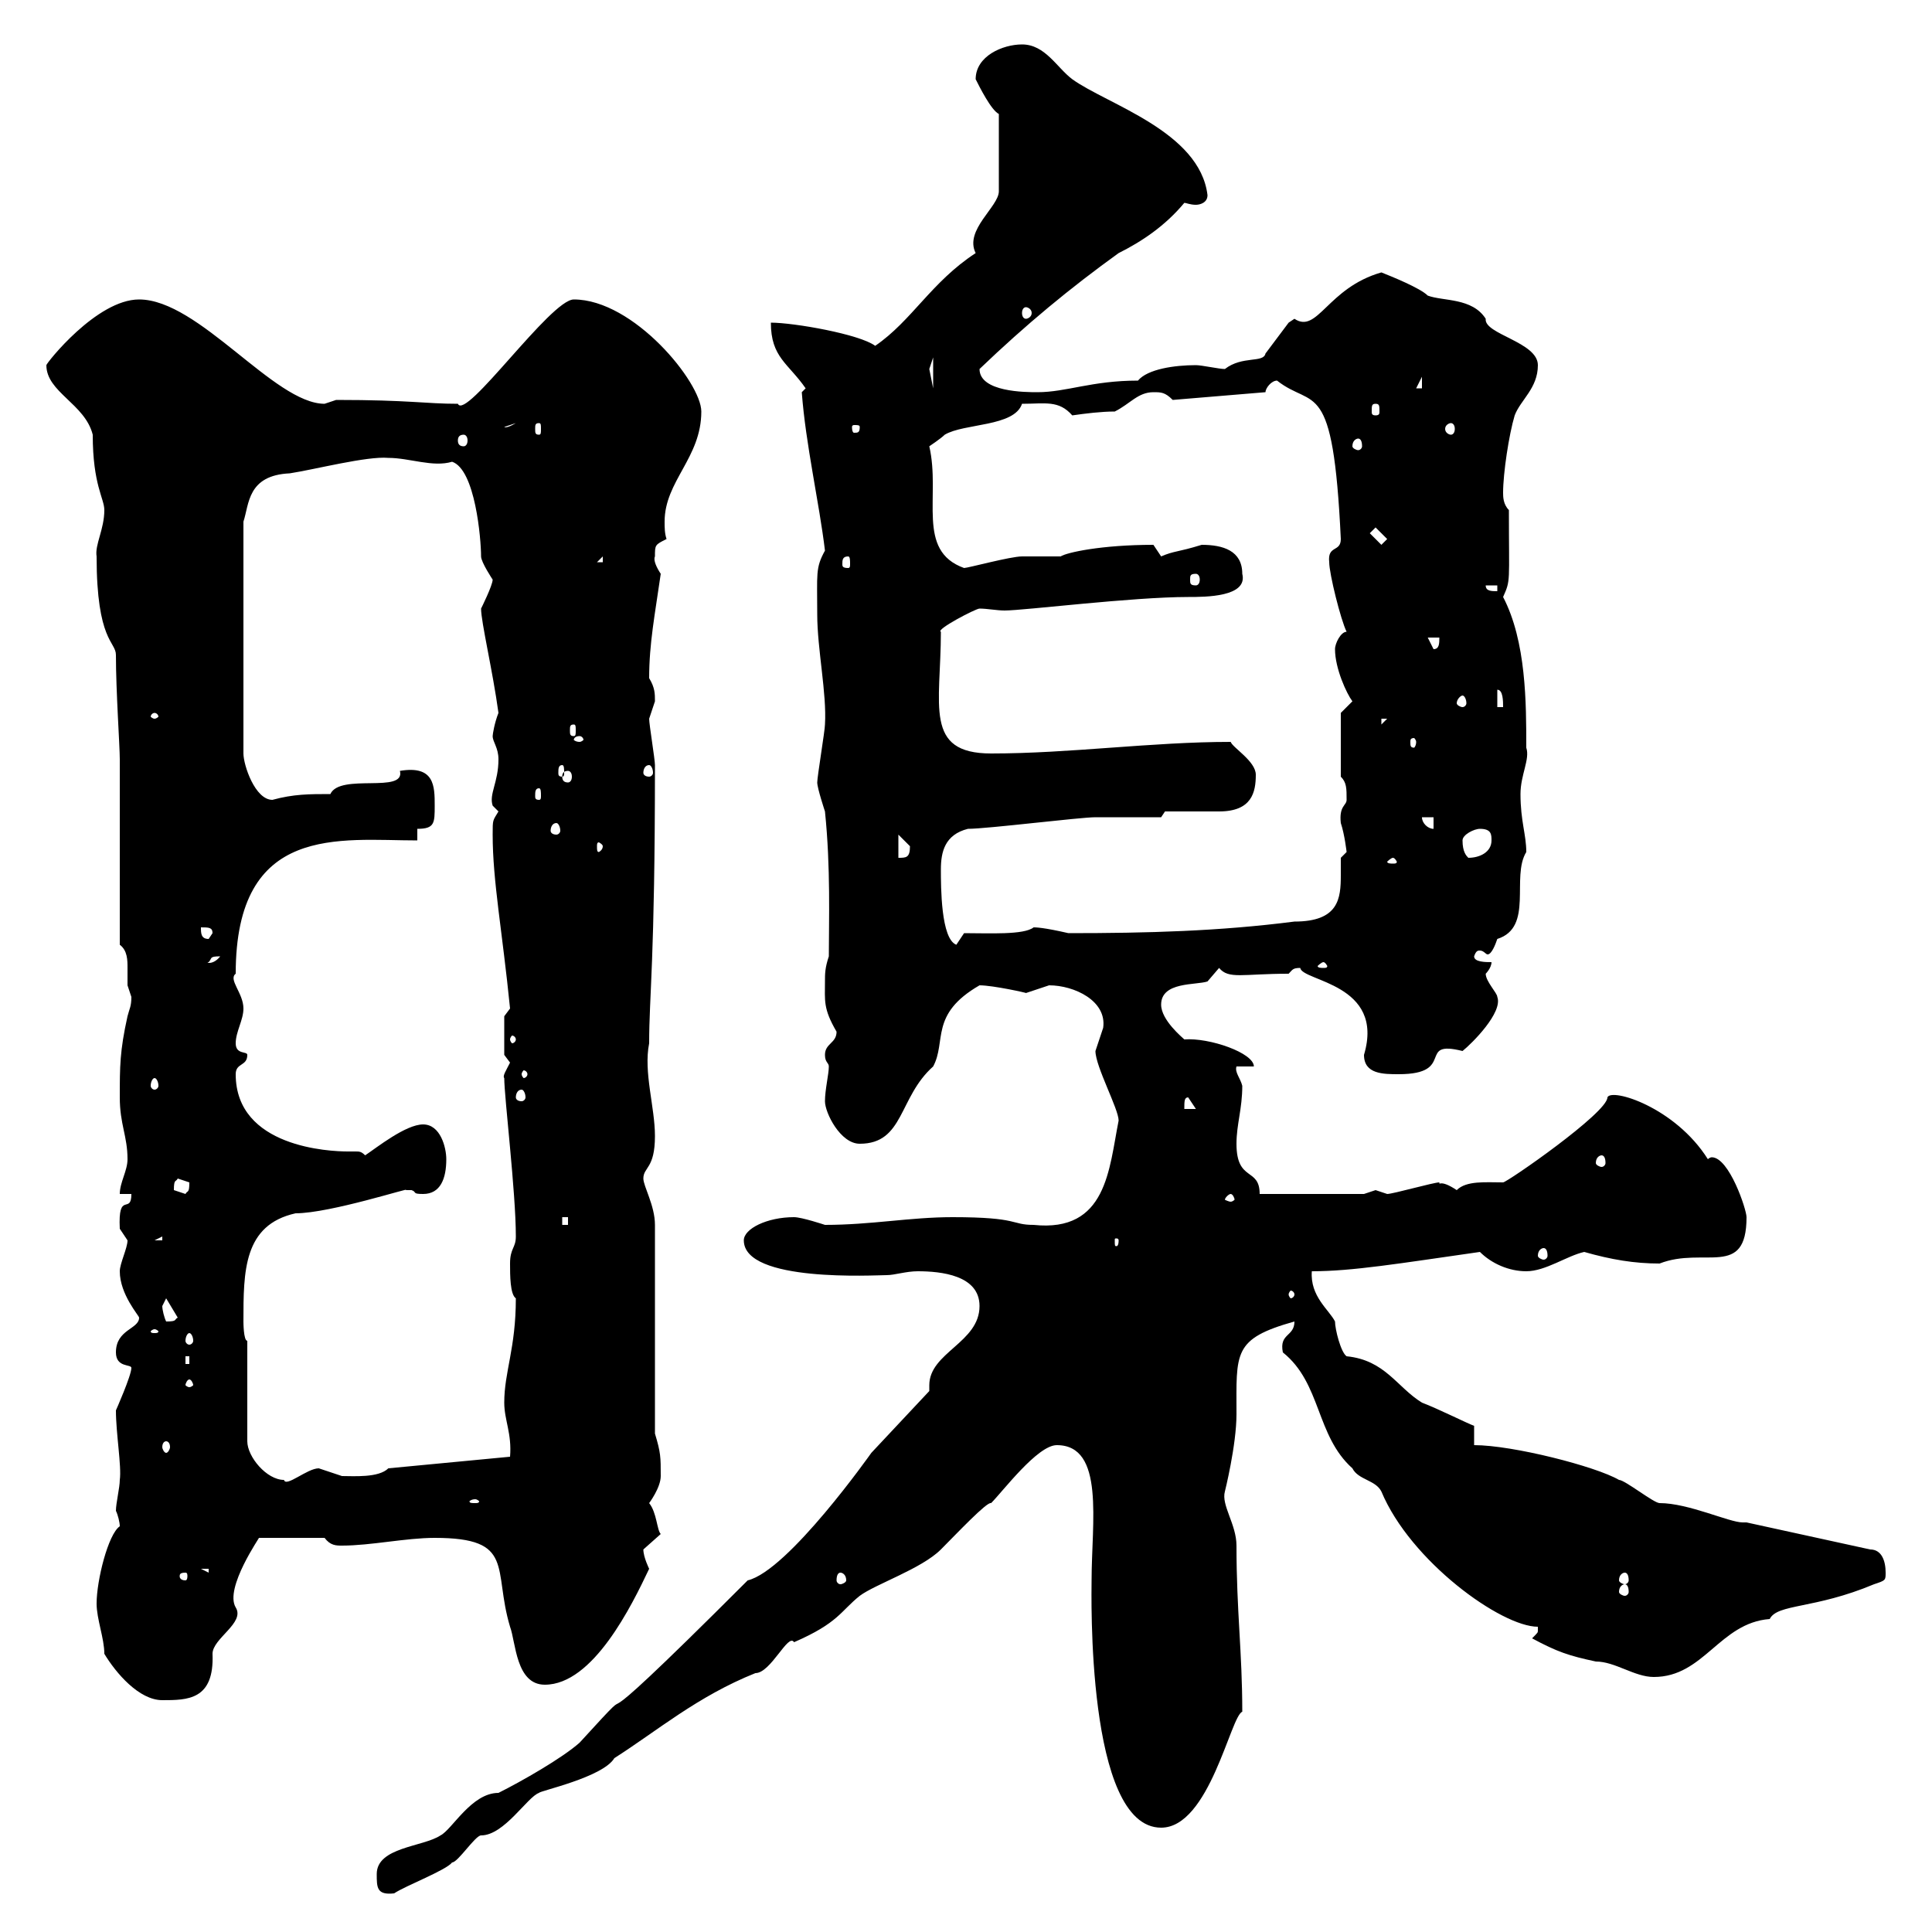 <svg xmlns="http://www.w3.org/2000/svg" xmlns:xlink="http://www.w3.org/1999/xlink" width="300" height="300"><path d="M58.50 291C58.50 293.10 58.50 294.30 61.20 294C63 292.80 69.30 290.40 70.20 289.20C71.10 289.20 73.80 285 74.70 285C78.30 285 81.90 279 83.70 278.40C83.70 278.10 93.60 276 95.40 273C102 268.80 108.30 263.40 117.30 259.80C119.70 259.80 122.40 253.50 123.30 255C130.20 252 130.50 250.20 133.50 247.80C135.90 246 143.10 243.60 146.10 240.60C148.50 238.20 153.30 233.10 153.90 233.40C155.70 231.60 161.10 224.40 164.10 224.40C171.60 224.40 169.50 236.40 169.50 245.40C169.50 247.20 168.60 283.80 180.30 283.80C187.80 283.80 191.10 266.40 192.90 265.80C192.90 256.50 192 250.20 192 240C192 236.70 189.60 233.70 190.20 231.60C190.20 231.60 192 224.40 192 219.60C192 210 191.40 207.90 201 205.20C201 207.60 198.60 207 199.20 210C205.20 214.80 204.30 222.90 210 228C210.90 229.80 213.60 229.80 214.50 231.60C219 242.40 233.10 252.60 238.80 252.60C238.80 252.90 238.80 253.20 238.80 253.20C238.80 253.50 238.80 253.50 237.90 254.40C241.80 256.50 243.60 257.10 247.80 258C250.80 258 253.80 260.40 256.80 260.40C264.60 260.40 267 252 274.80 251.40C276 249 281.70 249.90 291 246C292.80 245.40 292.80 245.40 292.80 244.20C292.80 242.40 292.20 240.60 290.40 240.60L271.20 236.40C271.20 236.40 270.60 236.40 270.60 236.40C268.50 236.40 262.20 233.40 257.70 233.40C256.80 233.40 252.30 229.80 251.40 229.80C247.80 227.70 234.90 224.40 228.90 224.40L228.90 221.40C228 221.10 223.20 218.70 220.80 217.80C216.90 215.40 215.10 211.20 209.10 210.60C208.20 210 207.30 206.40 207.30 205.20C206.40 203.40 203.40 201.30 203.70 197.40C210 197.40 217.20 196.20 229.80 194.40C231.60 196.20 234.30 197.40 237 197.40C240 197.40 243.30 195 246 194.40C250.20 195.60 253.80 196.20 257.70 196.20C264.60 193.50 271.20 198.60 271.20 189C271.20 187.80 268.50 179.70 265.80 179.70C265.80 179.70 265.50 179.70 265.20 180C260.10 171.90 250.20 168.90 249.60 170.40C249.60 172.80 234 183.60 233.40 183.60C230.70 183.60 227.70 183.30 226.20 184.80C223.50 183 223.50 184.20 223.50 183.60C222.60 183.60 216.30 185.40 215.40 185.40C215.40 185.40 213.60 184.80 213.60 184.80C213.60 184.80 211.80 185.40 211.80 185.40L195.60 185.40C195.60 181.20 192 183.60 192 177.60C192 174.60 192.90 172.20 192.90 168.60C192.60 167.40 191.70 166.50 192 165.60L194.70 165.60C194.70 163.50 187.80 161.10 183.90 161.40C183.60 161.10 180.30 158.40 180.30 156C180.30 152.40 185.70 153 187.50 152.40C187.50 152.40 189.30 150.30 189.30 150.30C190.80 152.10 192.90 151.20 200.10 151.20C200.70 150.60 200.70 150.30 201.90 150.30C202.20 152.40 215.10 152.70 211.80 163.80C211.80 166.80 214.80 166.80 217.20 166.80C226.20 166.80 219.90 161.40 227.10 163.20C228.60 162 233.40 157.20 232.50 154.80C232.50 154.20 230.70 152.40 230.70 151.20C230.70 151.20 231.60 150.30 231.60 149.40C230.70 149.40 228.90 149.40 228.90 148.50C229.20 147.60 229.50 147.60 229.80 147.60C230.40 147.60 230.70 148.20 231 148.20C231.60 148.20 232.20 146.70 232.50 145.80C238.20 144 234.60 136.20 237 132.30C237 129.60 236.10 127.50 236.10 123.30C236.10 120.30 237.60 117.90 237 116.10C237 109.20 237 99.60 233.40 92.70C234.60 90 234.30 90.60 234.30 79.20C233.40 78.30 233.40 77.10 233.40 76.50C233.40 73.50 234.30 67.50 235.20 64.50C236.10 62.10 238.80 60.30 238.80 56.70C238.80 53.10 230.40 51.90 230.70 49.50C228.60 46.20 224.10 46.80 221.70 45.90C220.50 44.70 216 42.90 214.50 42.30C206.10 44.70 204.60 51.90 201 49.50C201 49.50 200.10 50.10 200.10 50.10C200.10 50.10 196.50 54.90 196.50 54.90C196.20 56.40 192.90 55.20 190.20 57.30C189.30 57.30 186.60 56.70 185.70 56.70C182.40 56.70 178.20 57.30 176.70 59.10C169.50 59.10 165.60 60.90 161.10 60.90C159.30 60.90 152.10 60.90 152.10 57.30C159.30 50.40 166.20 44.70 173.70 39.30C177.30 37.50 180.90 35.10 183.90 31.50C184.20 31.50 184.80 31.80 185.70 31.80C186.30 31.80 187.50 31.50 187.50 30.30C186.30 20.40 171.90 16.20 166.50 12.30C164.10 10.50 162.30 6.90 158.70 6.90C155.70 6.90 151.50 8.70 151.50 12.30C152.10 13.50 153.90 17.10 155.10 17.70L155.10 29.70C155.10 32.10 149.70 35.70 151.50 39.30C144.60 43.80 141.60 49.80 135.90 53.70C133.50 51.90 123.30 50.10 119.70 50.10C119.70 55.50 122.40 56.40 125.10 60.30C125.10 60.30 124.50 60.90 124.50 60.90C125.10 69 127.20 78 128.10 85.50C126.60 88.20 126.90 89.10 126.90 95.40C126.90 100.80 128.40 107.70 128.10 112.50C128.10 113.40 126.90 120.60 126.90 121.50C126.90 122.40 128.10 126 128.10 126C129 134.70 128.70 143.10 128.70 148.50C128.10 150.30 128.10 151.20 128.10 152.40C128.10 155.40 127.80 156.60 129.90 160.20C129.90 162 128.10 162 128.10 163.80C128.10 165 128.70 165 128.70 165.60C128.70 166.80 128.10 169.20 128.10 171C128.10 172.80 130.50 177.60 133.50 177.60C140.40 177.60 139.50 170.40 144.90 165.60C147 161.70 144.30 157.50 152.10 153C154.20 153 159.60 154.20 159.30 154.20C159.30 154.20 162.90 153 162.90 153C166.80 153 171.90 155.40 171.30 159.60C171.30 159.60 170.10 163.20 170.10 163.20C170.10 165.60 173.70 172.20 173.70 174C172.20 181.50 171.90 191.40 160.50 190.20C156.90 190.20 158.40 189 147.90 189C141.30 189 135.30 190.20 128.10 190.20C128.10 190.20 124.50 189 123.30 189C119.10 189 115.50 190.80 115.50 192.60C115.50 199.20 135.90 198 137.70 198C138.90 198 140.70 197.40 142.50 197.40C146.10 197.40 152.10 198 152.10 202.80C152.10 208.50 144.30 210 144.30 215.10C144.30 215.40 144.30 215.70 144.30 216L135.30 225.60C135.30 225.60 122.40 243.90 116.10 245.40C85.50 276 102.60 256.80 90 270.60C87.30 273 81 276.60 77.40 278.40C73.20 278.40 70.20 284.10 68.40 285C65.70 286.80 58.50 286.80 58.50 291ZM16.20 256.80C18 259.80 21.60 264 25.20 264C29.10 264 33.30 264 33 256.80C33 254.40 38.10 252 36.60 249.60C34.80 246.60 40.50 238.50 40.20 238.80L50.40 238.80C51.30 240 52.20 240 53.10 240C57.60 240 63 238.80 67.50 238.80C80.10 238.80 76.50 243.60 79.20 252.60C80.10 255 80.10 261.60 84.60 261.60C92.10 261.60 98.10 249.30 100.80 243.60C100.80 243.60 99.90 241.80 99.90 240.60C99.90 240.60 102.60 238.20 102.60 238.20C102 237.60 102 234.90 100.80 233.40C100.80 233.40 102.60 231 102.60 229.20C102.60 226.20 102.60 225.60 101.70 222.60L101.70 190.20C101.70 187.20 99.90 184.20 99.90 183C99.90 181.20 101.70 181.50 101.70 176.40C101.70 171.90 99.90 166.50 100.80 162C100.80 154.50 101.70 149.40 101.70 118.80C101.70 117.90 100.80 112.50 100.80 111.60C100.80 111.60 101.70 108.90 101.70 108.90C101.70 107.70 101.70 106.80 100.80 105.30C100.80 99.90 101.70 95.40 102.60 89.10C102 88.20 101.40 87 101.70 86.40C101.70 84.60 101.70 84.60 103.50 83.70C103.20 82.80 103.20 81.90 103.20 81C103.20 74.70 108.90 71.10 108.90 63.90C108.90 59.40 98.40 46.50 89.10 46.50C85.50 46.50 72.30 65.40 71.10 62.70C66 62.70 63.60 62.10 52.20 62.10C52.20 62.10 50.40 62.70 50.40 62.70C42.60 62.70 30.90 46.50 21.60 46.50C15 46.50 7.20 56.40 7.20 56.70C7.20 60.90 13.20 62.70 14.40 67.50C14.40 75.30 16.20 77.40 16.20 79.20C16.20 82.20 14.70 84.60 15 86.40C15 99.60 18 99.60 18 101.70C18 107.40 18.60 115.80 18.60 117.90L18.60 146.70C19.80 147.60 19.80 149.10 19.80 150.30C19.80 151.20 19.80 152.40 19.80 153C19.80 153 20.40 154.80 20.40 154.80C20.40 156.30 20.10 156.60 19.80 157.80C18.60 163.20 18.60 165.60 18.60 170.40C18.60 174.60 19.80 176.40 19.80 180C19.80 181.80 18.60 183.60 18.60 185.40L20.40 185.40C20.40 188.70 18.30 184.80 18.60 190.80C18.60 190.80 19.80 192.60 19.80 192.60C19.80 193.80 18.60 196.20 18.60 197.40C18.60 201 21.60 204.30 21.60 204.60C21.60 206.40 18 206.40 18 210C18 212.40 20.40 211.80 20.40 212.40C20.40 213.60 18 219 18 219C18 222.60 18.90 227.70 18.60 229.80C18.60 231 18 233.40 18 234.60C18.30 235.20 18.60 236.40 18.60 237C16.80 238.20 15 245.40 15 249C15 251.40 16.20 254.40 16.20 256.80ZM252.30 246C252.60 246 252.90 246.30 252.90 247.20C252.90 247.50 252.60 247.80 252.30 247.80C252 247.80 251.40 247.50 251.40 247.20C251.40 246.30 252 246 252.30 246ZM28.80 244.20C29.10 244.20 29.10 244.50 29.10 244.80C29.10 244.80 29.10 245.40 28.80 245.40C27.90 245.40 27.90 244.80 27.90 244.80C27.90 244.50 27.90 244.20 28.80 244.20ZM130.50 244.20C130.80 244.20 131.40 244.50 131.40 245.40C131.40 245.70 130.80 246 130.50 246C130.20 246 129.90 245.70 129.90 245.40C129.90 244.50 130.20 244.20 130.50 244.20ZM252.30 244.20C252.60 244.20 252.90 244.50 252.90 245.40C252.90 245.70 252.60 246 252.30 246C252 246 251.40 245.70 251.40 245.40C251.40 244.50 252 244.20 252.30 244.20ZM31.20 243.60L32.40 243.60L32.40 244.20ZM73.80 232.80C74.10 232.80 74.40 233.10 74.40 233.10C74.40 233.40 74.10 233.40 73.80 233.40C73.20 233.40 72.90 233.40 72.90 233.10C72.90 233.10 73.20 232.80 73.80 232.80ZM38.40 208.20C37.80 208.20 37.80 205.20 37.80 205.20C37.80 197.40 37.80 190.20 45.90 188.40C51.30 188.40 64.20 184.20 63 184.80C63 184.80 63 184.80 63.90 184.80C64.80 185.10 63.90 185.40 65.70 185.40C68.40 185.40 69.30 183 69.30 180C69.30 178.20 68.40 174.60 65.70 174.60C63 174.60 58.50 178.20 56.70 179.40C56.10 178.80 55.80 178.80 55.20 178.80C54.90 178.80 54.60 178.80 54 178.80C51.30 178.80 36.60 178.20 36.60 166.80C36.60 165 38.40 165.60 38.40 163.80C38.40 163.20 36.60 163.80 36.60 162C36.60 160.20 37.80 158.40 37.80 156.60C37.80 154.20 35.40 152.10 36.60 151.20C36.60 127.80 52.80 130.50 64.80 130.50L64.80 128.70C67.50 128.70 67.50 127.80 67.50 125.10C67.50 122.10 67.50 118.80 62.10 119.70C63 123.30 52.80 120 51.30 123.30C48 123.30 45.60 123.30 42.30 124.20C39.60 124.20 37.80 118.80 37.80 117L37.80 81C38.70 78.30 38.40 73.80 45 73.50C48.90 72.90 57 70.80 60.30 71.10C63.60 71.10 67.20 72.60 70.20 71.70C73.80 72.90 74.70 83.70 74.70 86.40C74.70 87.30 76.50 90 76.50 90C76.50 90.90 74.70 94.50 74.70 94.50C74.70 96.60 76.50 104.10 77.40 110.70C76.80 112.20 76.50 114 76.50 114.30C76.50 115.20 77.40 116.10 77.40 117.90C77.40 121.50 75.90 123.30 76.50 125.10C76.50 125.10 77.40 126 77.40 126C76.50 127.50 76.50 127.20 76.50 129.60C76.50 136.80 78 144.60 79.20 156.60C79.20 156.60 78.30 157.80 78.30 157.80L78.30 163.80C78.30 163.80 79.20 165 79.20 165C78.60 166.20 78 167.10 78.30 167.40C78.30 170.40 80.10 185.10 80.10 192C80.10 193.80 79.20 193.80 79.20 196.20C79.20 198 79.20 201 80.10 201.60C80.10 209.40 78.30 213 78.30 217.80C78.30 220.50 79.50 222.60 79.20 226.20L60.30 228C58.80 229.50 54.90 229.20 53.10 229.20C53.10 229.20 49.50 228 49.50 228C47.70 228 44.40 231 44.10 229.80C41.40 229.80 38.40 226.20 38.40 223.80ZM25.80 223.80C26.10 223.80 26.40 224.10 26.40 224.70C26.40 225 26.10 225.60 25.80 225.60C25.50 225.60 25.20 225 25.20 224.70C25.20 224.10 25.50 223.80 25.80 223.80ZM29.40 214.20C29.70 214.20 30 214.80 30 215.10C30 215.10 29.70 215.40 29.40 215.40C29.10 215.40 28.80 215.10 28.80 215.10C28.80 214.80 29.10 214.20 29.40 214.20ZM28.80 210.60L29.40 210.60L29.40 211.80L28.80 211.80ZM29.40 207C29.70 207 30 207.60 30 208.20C30 208.50 29.70 208.80 29.40 208.80C29.10 208.80 28.80 208.50 28.80 208.20C28.80 207.60 29.10 207 29.40 207ZM24 206.40C24.30 206.40 24.60 206.70 24.60 206.70C24.60 207 24.30 207 24 207C23.70 207 23.40 207 23.40 206.70C23.40 206.70 23.70 206.40 24 206.40ZM25.20 202.80C25.20 202.80 25.80 201.60 25.80 201.60L27.60 204.60C27 204.90 27.60 205.20 25.80 205.20C25.50 204.60 25.20 203.40 25.20 202.80ZM201 201C201 201.30 200.70 201.60 200.40 201.60C200.40 201.60 200.10 201.30 200.10 201C200.10 200.70 200.40 200.40 200.40 200.40C200.70 200.40 201 200.70 201 201ZM239.70 193.80C240 193.80 240.30 194.10 240.30 195C240.30 195.30 240 195.60 239.70 195.60C239.40 195.60 238.80 195.30 238.80 195C238.80 194.10 239.40 193.80 239.70 193.80ZM25.20 192L25.20 192.60L24 192.60ZM173.70 192.60C173.70 193.50 173.40 193.50 173.40 193.50C173.10 193.50 173.10 193.50 173.10 192.60C173.10 192.30 173.10 192.30 173.40 192.30C173.40 192.30 173.70 192.30 173.70 192.60ZM87.30 189L88.20 189L88.20 190.20L87.30 190.20ZM191.10 185.40C191.40 185.40 191.70 186 191.70 186.30C191.70 186.30 191.40 186.60 191.10 186.60C190.80 186.60 190.20 186.30 190.20 186.30C190.20 186 190.80 185.40 191.10 185.40ZM27 184.80C27 183 27.30 183.60 27.60 183C27.60 183 29.40 183.60 29.40 183.60C29.40 185.40 29.10 184.80 28.80 185.40C28.80 185.40 27 184.80 27 184.80ZM248.70 179.40C249 179.40 249.30 179.70 249.30 180.60C249.30 180.90 249 181.20 248.70 181.20C248.40 181.20 247.80 180.90 247.80 180.60C247.80 179.70 248.40 179.40 248.70 179.40ZM184.50 170.40L185.70 172.20L183.90 172.20C183.90 171 183.90 170.40 184.50 170.40ZM81 169.20C81.30 169.20 81.60 169.80 81.60 170.40C81.60 170.70 81.30 171 81 171C80.40 171 80.10 170.70 80.10 170.40C80.10 169.80 80.40 169.20 81 169.20ZM24 167.40C24.30 167.40 24.60 168 24.60 168.60C24.60 168.90 24.30 169.20 24 169.20C23.70 169.20 23.40 168.90 23.40 168.60C23.40 168 23.70 167.40 24 167.40ZM81.90 166.80C81.90 167.10 81.60 167.40 81.30 167.40C81.30 167.40 81 167.10 81 166.80C81 166.50 81.30 166.20 81.30 166.20C81.60 166.20 81.90 166.50 81.90 166.80ZM80.10 161.40C80.10 161.70 79.80 162 79.50 162C79.50 162 79.20 161.70 79.20 161.40C79.20 161.10 79.50 160.80 79.50 160.80C79.80 160.80 80.10 161.10 80.10 161.40ZM205.50 149.40C205.80 149.40 206.10 150 206.10 150C206.10 150.30 205.80 150.30 205.50 150.30C205.20 150.30 204.60 150.30 204.60 150C204.60 150 205.20 149.40 205.50 149.40ZM34.20 148.50C33 150 31.80 149.40 32.40 149.40C33 148.80 32.40 148.50 34.20 148.50ZM31.20 144C32.40 144 33 144 33 144.90L32.40 145.80C31.20 145.80 31.20 144.90 31.20 144ZM146.10 135C146.10 132.30 146.70 129.60 150.30 128.70C153.30 128.70 167.70 126.90 170.10 126.90C171.90 126.90 178.50 126.90 180.30 126.90L180.90 126C182.10 126 188.40 126 189.30 126C194.40 126 195 123 195 120.30C195 118.20 191.40 116.10 191.10 115.20C178.80 115.20 166.20 117 153.90 117C143.40 117 146.10 109.50 146.10 98.10C145.20 97.80 151.50 94.50 152.10 94.50C153.30 94.50 154.80 94.80 156 94.80C159 94.80 175.80 92.70 184.50 92.70C187.20 92.70 193.80 92.70 192.90 89.10C192.90 85.50 189.90 84.60 186.60 84.60C182.70 85.80 182.40 85.50 180.30 86.40C180.30 86.40 179.10 84.60 179.10 84.60C171 84.60 165.60 85.80 164.70 86.40C164.10 86.40 159.30 86.40 158.70 86.40C156.90 86.40 150.30 88.20 149.70 88.20C142.20 85.50 146.10 77.10 144.30 69.30C144.30 69.30 146.10 68.10 146.70 67.50C149.70 65.70 157.50 66.30 158.70 62.70C162.30 62.70 164.40 62.10 166.50 64.50C168.60 64.20 171 63.90 173.10 63.90C175.50 62.70 176.70 60.90 179.10 60.90C180.30 60.90 180.90 60.90 182.10 62.10L196.50 60.90C196.50 60.30 197.40 59.10 198.30 59.10C204 63.60 207 58.20 208.20 83.70C208.20 85.80 206.10 84.60 206.40 87.30C206.40 89.10 208.20 96.30 209.10 98.10C208.20 98.10 207.30 99.90 207.30 100.80C207.30 103.80 209.10 107.70 210 108.90C210 108.90 208.20 110.70 208.20 110.70L208.20 120.60C209.10 121.50 209.10 122.40 209.10 124.20C209.10 125.10 207.90 125.10 208.20 127.80C208.80 129.60 209.10 132.30 209.10 132.30C209.10 132.30 208.20 133.20 208.20 133.20C208.20 134.10 208.20 135 208.20 135.90C208.20 139.50 207.90 143.10 201 143.10C189.30 144.60 178.20 144.90 165.90 144.90C162 144 160.80 144 160.50 144C159 145.20 153.60 144.90 149.70 144.90L148.50 146.70C146.10 145.80 146.10 137.70 146.10 135ZM216.30 133.20C216.60 133.20 216.90 133.80 216.90 133.80C216.90 134.10 216.60 134.10 216.30 134.10C216 134.10 215.40 134.10 215.40 133.80C215.40 133.80 216 133.20 216.30 133.20ZM139.50 129.60C139.50 129.60 141.30 131.40 141.30 131.40C141.30 133.20 140.70 133.20 139.50 133.20ZM227.10 130.50C227.10 129.60 228.90 128.70 229.80 128.70C231.60 128.70 231.60 129.60 231.60 130.50C231.60 132.30 229.80 133.20 228 133.20C227.70 132.90 227.10 132.30 227.10 130.50ZM93.60 131.40C93.60 132 93 132.30 93 132.30C92.70 132.30 92.70 132 92.70 131.40C92.70 131.10 92.70 130.80 93 130.80C93 130.80 93.60 131.10 93.60 131.40ZM86.40 127.80C86.70 127.80 87 128.40 87 129C87 129.30 86.70 129.60 86.40 129.60C85.80 129.60 85.50 129.30 85.50 129C85.50 128.40 85.80 127.80 86.40 127.80ZM220.80 126.90L222.60 126.90L222.60 128.70C221.70 128.70 220.80 127.80 220.80 126.90ZM83.70 122.40C84 122.40 84 123 84 123.60C84 123.90 84 124.20 83.70 124.20C83.10 124.20 83.10 123.90 83.10 123.60C83.10 123 83.10 122.40 83.70 122.40ZM88.20 119.70C88.50 119.70 88.80 120 88.80 120.60C88.80 121.20 88.50 121.50 88.20 121.50C87.60 121.50 87.30 121.20 87.30 120.60C87.30 120 87.60 119.70 88.20 119.70ZM87.30 118.80C87.60 118.80 87.60 119.40 87.60 120C87.60 120.30 87.60 120.60 87.30 120.60C86.70 120.60 86.70 120.30 86.70 120C86.70 119.40 86.70 118.80 87.30 118.80ZM100.80 118.80C101.10 118.80 101.40 119.40 101.40 120C101.40 120.30 101.10 120.60 100.80 120.60C100.20 120.60 99.90 120.30 99.90 120C99.90 119.40 100.20 118.80 100.80 118.80ZM90 114.30C90.30 114.30 90.60 114.60 90.60 114.90C90.60 114.90 90.30 115.20 90 115.20C89.40 115.20 89.10 114.90 89.10 114.90C89.10 114.60 89.40 114.30 90 114.30ZM219.90 115.20C219.90 115.80 219.60 116.10 219.60 116.10C219 116.10 219 115.80 219 115.20C219 114.90 219 114.60 219.60 114.60C219.60 114.60 219.90 114.90 219.90 115.20ZM89.10 112.50C89.40 112.50 89.40 112.80 89.40 113.40C89.40 114 89.40 114.30 89.10 114.30C88.50 114.30 88.50 114 88.50 113.40C88.50 112.80 88.50 112.50 89.10 112.50ZM214.50 111.60L215.40 111.60L214.50 112.50ZM24 110.70C24.30 110.70 24.60 111 24.60 111.30C24.60 111.30 24.30 111.60 24 111.60C23.70 111.60 23.40 111.30 23.40 111.30C23.40 111 23.70 110.70 24 110.70ZM232.50 107.10C233.40 107.10 233.40 108.90 233.40 109.80L232.50 109.80ZM227.10 108C227.40 108 227.70 108.60 227.70 109.20C227.70 109.50 227.40 109.80 227.10 109.80C226.80 109.80 226.20 109.50 226.20 109.20C226.20 108.60 226.80 108 227.10 108ZM221.70 99L223.50 99C223.50 99.90 223.50 100.80 222.60 100.80ZM230.70 90.90L232.50 90.90L232.50 91.80C231.60 91.80 230.70 91.80 230.70 90.90ZM185.70 89.10C186 89.10 186.30 89.40 186.30 90C186.30 90.60 186 90.90 185.70 90.90C184.80 90.90 184.80 90.60 184.80 90C184.80 89.40 184.80 89.10 185.70 89.10ZM93.60 86.40L93.60 87.30L92.70 87.30ZM131.70 86.40C132 86.40 132 87 132 87.60C132 87.90 132 88.20 131.70 88.20C130.80 88.20 130.80 87.90 130.80 87.60C130.80 87 130.80 86.40 131.70 86.40ZM212.70 82.80L213.60 81.90L215.40 83.70L214.50 84.60ZM210.90 68.10C211.20 68.10 211.50 68.40 211.50 69.30C211.50 69.60 211.20 69.90 210.90 69.90C210.60 69.90 210 69.60 210 69.30C210 68.40 210.60 68.10 210.90 68.10ZM72 67.50C72.30 67.50 72.60 67.80 72.60 68.40C72.60 69 72.30 69.30 72 69.30C71.40 69.30 71.10 69 71.10 68.40C71.10 67.80 71.40 67.50 72 67.50ZM225.30 65.70C225.60 65.70 225.90 66 225.90 66.60C225.90 67.20 225.60 67.50 225.30 67.50C225 67.50 224.40 67.20 224.40 66.60C224.40 66 225 65.70 225.30 65.70ZM80.10 65.70C78.60 66.60 78.30 66.30 78.30 66.30ZM83.70 65.70C84 65.70 84 66 84 66.60C84 67.20 84 67.50 83.70 67.50C83.10 67.50 83.10 67.20 83.10 66.60C83.10 66 83.10 65.70 83.70 65.70ZM133.50 66.30C133.50 67.20 133.20 67.20 132.60 67.20C132.60 67.20 132.30 67.20 132.30 66.30C132.30 66 132.60 66 132.60 66C133.20 66 133.50 66 133.50 66.30ZM213.60 62.70C214.20 62.70 214.20 63 214.20 63.90C214.20 64.20 214.20 64.50 213.60 64.50C213 64.50 213 64.20 213 63.90C213 63 213 62.70 213.60 62.70ZM220.80 58.50L220.80 60.30L219.90 60.30ZM144.90 55.50L144.90 60.30L144.30 57.30ZM159.30 47.70C159.60 47.70 160.20 48 160.20 48.60C160.20 49.20 159.60 49.50 159.30 49.50C159 49.50 158.70 49.20 158.70 48.60C158.70 48 159 47.70 159.30 47.70Z"/></svg>